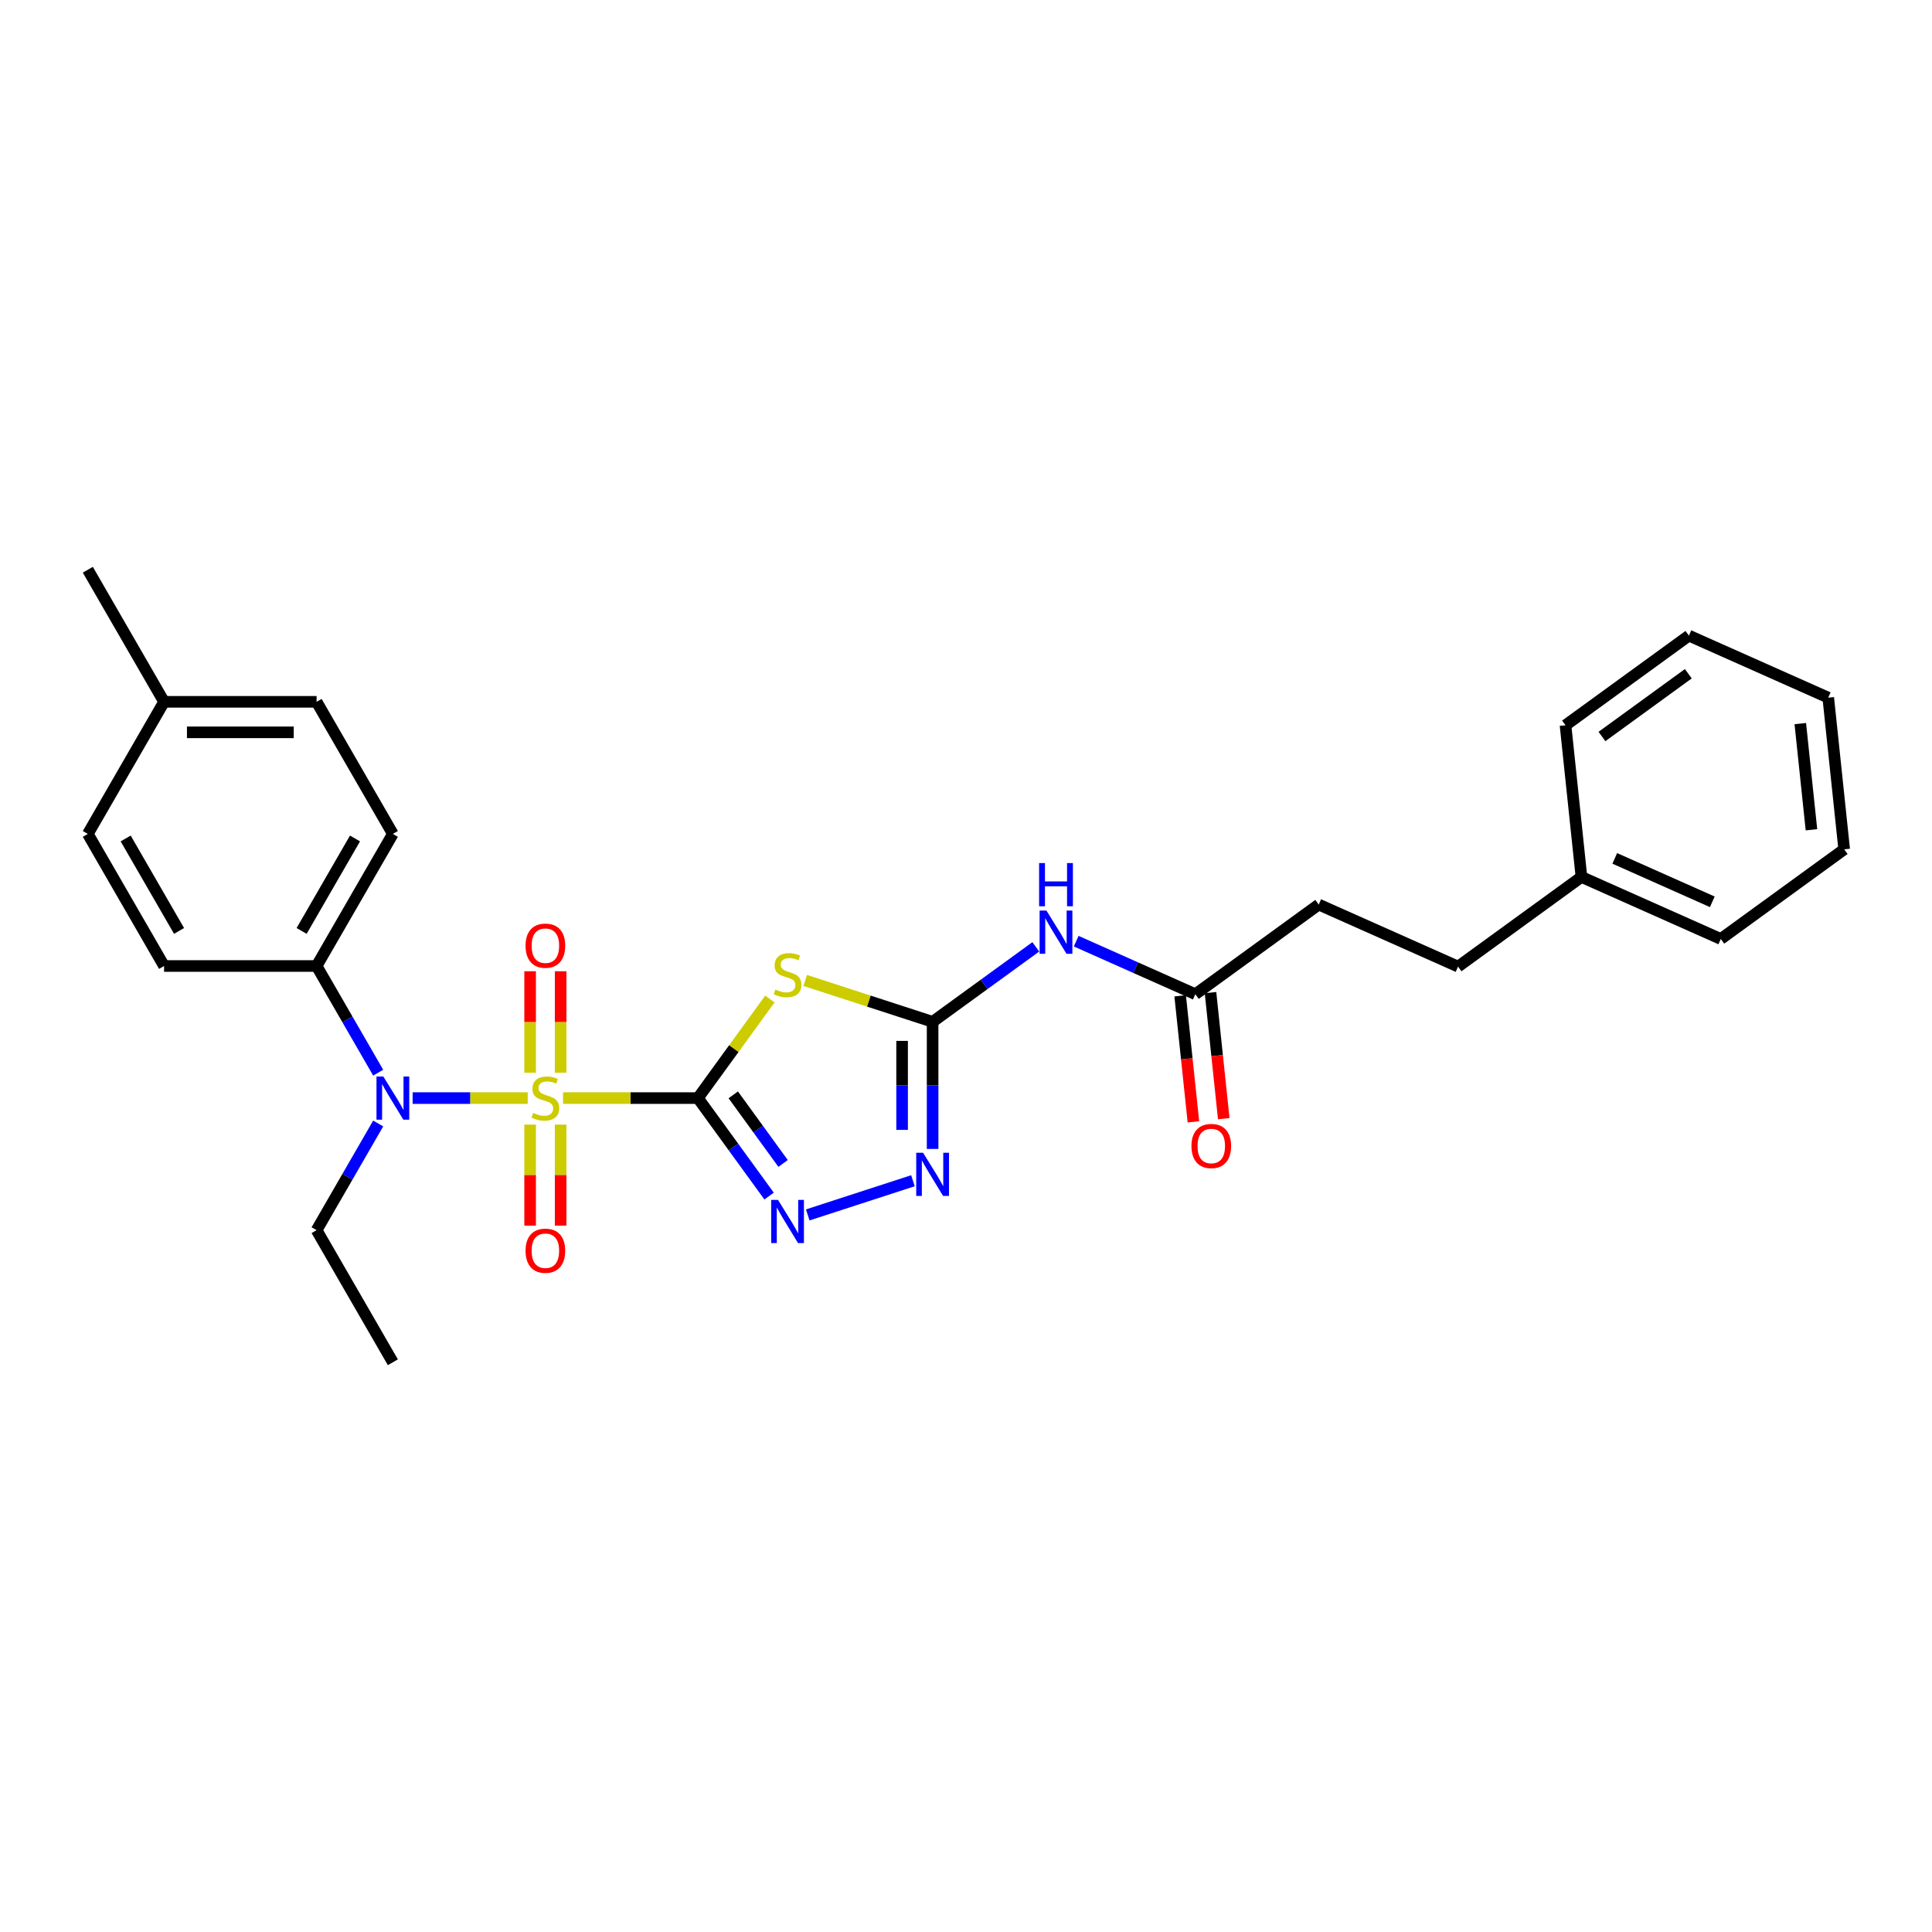 <?xml version='1.0' encoding='iso-8859-1'?>
<svg version='1.1' baseProfile='full'
              xmlns='http://www.w3.org/2000/svg'
                      xmlns:rdkit='http://www.rdkit.org/xml'
                      xmlns:xlink='http://www.w3.org/1999/xlink'
                  xml:space='preserve'
width='1000px' height='1000px' viewBox='0 0 1000 1000'>
<!-- END OF HEADER -->
<rect style='opacity:1.0;fill:#FFFFFF;stroke:none' width='1000' height='1000' x='0' y='0'> </rect>
<path class='bond-0' d='M 361.233,568.368 L 326.332,568.368' style='fill:none;fill-rule:evenodd;stroke:#000000;stroke-width:6px;stroke-linecap:butt;stroke-linejoin:miter;stroke-opacity:1' />
<path class='bond-0' d='M 326.332,568.368 L 291.43,568.368' style='fill:none;fill-rule:evenodd;stroke:#CCCC00;stroke-width:6px;stroke-linecap:butt;stroke-linejoin:miter;stroke-opacity:1' />
<path class='bond-1' d='M 361.233,568.368 L 379.864,542.726' style='fill:none;fill-rule:evenodd;stroke:#000000;stroke-width:6px;stroke-linecap:butt;stroke-linejoin:miter;stroke-opacity:1' />
<path class='bond-1' d='M 379.864,542.726 L 398.494,517.083' style='fill:none;fill-rule:evenodd;stroke:#CCCC00;stroke-width:6px;stroke-linecap:butt;stroke-linejoin:miter;stroke-opacity:1' />
<path class='bond-2' d='M 361.233,568.368 L 379.657,593.726' style='fill:none;fill-rule:evenodd;stroke:#000000;stroke-width:6px;stroke-linecap:butt;stroke-linejoin:miter;stroke-opacity:1' />
<path class='bond-2' d='M 379.657,593.726 L 398.08,619.083' style='fill:none;fill-rule:evenodd;stroke:#0000FF;stroke-width:6px;stroke-linecap:butt;stroke-linejoin:miter;stroke-opacity:1' />
<path class='bond-2' d='M 379.534,566.695 L 392.43,584.445' style='fill:none;fill-rule:evenodd;stroke:#000000;stroke-width:6px;stroke-linecap:butt;stroke-linejoin:miter;stroke-opacity:1' />
<path class='bond-2' d='M 392.43,584.445 L 405.327,602.196' style='fill:none;fill-rule:evenodd;stroke:#0000FF;stroke-width:6px;stroke-linecap:butt;stroke-linejoin:miter;stroke-opacity:1' />
<path class='bond-5' d='M 273.147,568.368 L 243.357,568.368' style='fill:none;fill-rule:evenodd;stroke:#CCCC00;stroke-width:6px;stroke-linecap:butt;stroke-linejoin:miter;stroke-opacity:1' />
<path class='bond-5' d='M 243.357,568.368 L 213.568,568.368' style='fill:none;fill-rule:evenodd;stroke:#0000FF;stroke-width:6px;stroke-linecap:butt;stroke-linejoin:miter;stroke-opacity:1' />
<path class='bond-7' d='M 290.183,555.247 L 290.183,528.984' style='fill:none;fill-rule:evenodd;stroke:#CCCC00;stroke-width:6px;stroke-linecap:butt;stroke-linejoin:miter;stroke-opacity:1' />
<path class='bond-7' d='M 290.183,528.984 L 290.183,502.721' style='fill:none;fill-rule:evenodd;stroke:#FF0000;stroke-width:6px;stroke-linecap:butt;stroke-linejoin:miter;stroke-opacity:1' />
<path class='bond-7' d='M 274.394,555.247 L 274.394,528.984' style='fill:none;fill-rule:evenodd;stroke:#CCCC00;stroke-width:6px;stroke-linecap:butt;stroke-linejoin:miter;stroke-opacity:1' />
<path class='bond-7' d='M 274.394,528.984 L 274.394,502.721' style='fill:none;fill-rule:evenodd;stroke:#FF0000;stroke-width:6px;stroke-linecap:butt;stroke-linejoin:miter;stroke-opacity:1' />
<path class='bond-8' d='M 274.394,582.089 L 274.394,608.233' style='fill:none;fill-rule:evenodd;stroke:#CCCC00;stroke-width:6px;stroke-linecap:butt;stroke-linejoin:miter;stroke-opacity:1' />
<path class='bond-8' d='M 274.394,608.233 L 274.394,634.377' style='fill:none;fill-rule:evenodd;stroke:#FF0000;stroke-width:6px;stroke-linecap:butt;stroke-linejoin:miter;stroke-opacity:1' />
<path class='bond-8' d='M 290.183,582.089 L 290.183,608.233' style='fill:none;fill-rule:evenodd;stroke:#CCCC00;stroke-width:6px;stroke-linecap:butt;stroke-linejoin:miter;stroke-opacity:1' />
<path class='bond-8' d='M 290.183,608.233 L 290.183,634.377' style='fill:none;fill-rule:evenodd;stroke:#FF0000;stroke-width:6px;stroke-linecap:butt;stroke-linejoin:miter;stroke-opacity:1' />
<path class='bond-3' d='M 416.777,507.471 L 449.747,518.183' style='fill:none;fill-rule:evenodd;stroke:#CCCC00;stroke-width:6px;stroke-linecap:butt;stroke-linejoin:miter;stroke-opacity:1' />
<path class='bond-3' d='M 449.747,518.183 L 482.717,528.896' style='fill:none;fill-rule:evenodd;stroke:#000000;stroke-width:6px;stroke-linecap:butt;stroke-linejoin:miter;stroke-opacity:1' />
<path class='bond-4' d='M 418.088,628.84 L 472.539,611.147' style='fill:none;fill-rule:evenodd;stroke:#0000FF;stroke-width:6px;stroke-linecap:butt;stroke-linejoin:miter;stroke-opacity:1' />
<path class='bond-6' d='M 482.717,528.896 L 509.424,509.492' style='fill:none;fill-rule:evenodd;stroke:#000000;stroke-width:6px;stroke-linecap:butt;stroke-linejoin:miter;stroke-opacity:1' />
<path class='bond-6' d='M 509.424,509.492 L 536.132,490.087' style='fill:none;fill-rule:evenodd;stroke:#0000FF;stroke-width:6px;stroke-linecap:butt;stroke-linejoin:miter;stroke-opacity:1' />
<path class='bond-28' d='M 482.717,528.896 L 482.717,561.792' style='fill:none;fill-rule:evenodd;stroke:#000000;stroke-width:6px;stroke-linecap:butt;stroke-linejoin:miter;stroke-opacity:1' />
<path class='bond-28' d='M 482.717,561.792 L 482.717,594.688' style='fill:none;fill-rule:evenodd;stroke:#0000FF;stroke-width:6px;stroke-linecap:butt;stroke-linejoin:miter;stroke-opacity:1' />
<path class='bond-28' d='M 466.928,538.765 L 466.928,561.792' style='fill:none;fill-rule:evenodd;stroke:#000000;stroke-width:6px;stroke-linecap:butt;stroke-linejoin:miter;stroke-opacity:1' />
<path class='bond-28' d='M 466.928,561.792 L 466.928,584.819' style='fill:none;fill-rule:evenodd;stroke:#0000FF;stroke-width:6px;stroke-linecap:butt;stroke-linejoin:miter;stroke-opacity:1' />
<path class='bond-10' d='M 195.75,555.216 L 179.811,527.608' style='fill:none;fill-rule:evenodd;stroke:#0000FF;stroke-width:6px;stroke-linecap:butt;stroke-linejoin:miter;stroke-opacity:1' />
<path class='bond-10' d='M 179.811,527.608 L 163.872,500' style='fill:none;fill-rule:evenodd;stroke:#000000;stroke-width:6px;stroke-linecap:butt;stroke-linejoin:miter;stroke-opacity:1' />
<path class='bond-18' d='M 195.75,581.52 L 179.811,609.128' style='fill:none;fill-rule:evenodd;stroke:#0000FF;stroke-width:6px;stroke-linecap:butt;stroke-linejoin:miter;stroke-opacity:1' />
<path class='bond-18' d='M 179.811,609.128 L 163.872,636.736' style='fill:none;fill-rule:evenodd;stroke:#000000;stroke-width:6px;stroke-linecap:butt;stroke-linejoin:miter;stroke-opacity:1' />
<path class='bond-9' d='M 557.036,487.147 L 587.87,500.875' style='fill:none;fill-rule:evenodd;stroke:#0000FF;stroke-width:6px;stroke-linecap:butt;stroke-linejoin:miter;stroke-opacity:1' />
<path class='bond-9' d='M 587.87,500.875 L 618.704,514.603' style='fill:none;fill-rule:evenodd;stroke:#000000;stroke-width:6px;stroke-linecap:butt;stroke-linejoin:miter;stroke-opacity:1' />
<path class='bond-11' d='M 610.852,515.428 L 614.281,548.045' style='fill:none;fill-rule:evenodd;stroke:#000000;stroke-width:6px;stroke-linecap:butt;stroke-linejoin:miter;stroke-opacity:1' />
<path class='bond-11' d='M 614.281,548.045 L 617.709,580.662' style='fill:none;fill-rule:evenodd;stroke:#FF0000;stroke-width:6px;stroke-linecap:butt;stroke-linejoin:miter;stroke-opacity:1' />
<path class='bond-11' d='M 626.555,513.778 L 629.983,546.395' style='fill:none;fill-rule:evenodd;stroke:#000000;stroke-width:6px;stroke-linecap:butt;stroke-linejoin:miter;stroke-opacity:1' />
<path class='bond-11' d='M 629.983,546.395 L 633.411,579.011' style='fill:none;fill-rule:evenodd;stroke:#FF0000;stroke-width:6px;stroke-linecap:butt;stroke-linejoin:miter;stroke-opacity:1' />
<path class='bond-14' d='M 618.704,514.603 L 682.571,468.2' style='fill:none;fill-rule:evenodd;stroke:#000000;stroke-width:6px;stroke-linecap:butt;stroke-linejoin:miter;stroke-opacity:1' />
<path class='bond-12' d='M 163.872,500 L 203.344,431.632' style='fill:none;fill-rule:evenodd;stroke:#000000;stroke-width:6px;stroke-linecap:butt;stroke-linejoin:miter;stroke-opacity:1' />
<path class='bond-12' d='M 156.119,481.85 L 183.749,433.993' style='fill:none;fill-rule:evenodd;stroke:#000000;stroke-width:6px;stroke-linecap:butt;stroke-linejoin:miter;stroke-opacity:1' />
<path class='bond-13' d='M 163.872,500 L 84.927,500' style='fill:none;fill-rule:evenodd;stroke:#000000;stroke-width:6px;stroke-linecap:butt;stroke-linejoin:miter;stroke-opacity:1' />
<path class='bond-15' d='M 203.344,431.632 L 163.872,363.264' style='fill:none;fill-rule:evenodd;stroke:#000000;stroke-width:6px;stroke-linecap:butt;stroke-linejoin:miter;stroke-opacity:1' />
<path class='bond-16' d='M 84.927,500 L 45.455,431.632' style='fill:none;fill-rule:evenodd;stroke:#000000;stroke-width:6px;stroke-linecap:butt;stroke-linejoin:miter;stroke-opacity:1' />
<path class='bond-16' d='M 92.68,481.85 L 65.049,433.993' style='fill:none;fill-rule:evenodd;stroke:#000000;stroke-width:6px;stroke-linecap:butt;stroke-linejoin:miter;stroke-opacity:1' />
<path class='bond-19' d='M 682.571,468.2 L 754.691,500.31' style='fill:none;fill-rule:evenodd;stroke:#000000;stroke-width:6px;stroke-linecap:butt;stroke-linejoin:miter;stroke-opacity:1' />
<path class='bond-29' d='M 163.872,363.264 L 84.927,363.264' style='fill:none;fill-rule:evenodd;stroke:#000000;stroke-width:6px;stroke-linecap:butt;stroke-linejoin:miter;stroke-opacity:1' />
<path class='bond-29' d='M 152.03,379.053 L 96.769,379.053' style='fill:none;fill-rule:evenodd;stroke:#000000;stroke-width:6px;stroke-linecap:butt;stroke-linejoin:miter;stroke-opacity:1' />
<path class='bond-17' d='M 45.455,431.632 L 84.927,363.264' style='fill:none;fill-rule:evenodd;stroke:#000000;stroke-width:6px;stroke-linecap:butt;stroke-linejoin:miter;stroke-opacity:1' />
<path class='bond-21' d='M 84.927,363.264 L 45.455,294.896' style='fill:none;fill-rule:evenodd;stroke:#000000;stroke-width:6px;stroke-linecap:butt;stroke-linejoin:miter;stroke-opacity:1' />
<path class='bond-24' d='M 163.872,636.736 L 203.344,705.104' style='fill:none;fill-rule:evenodd;stroke:#000000;stroke-width:6px;stroke-linecap:butt;stroke-linejoin:miter;stroke-opacity:1' />
<path class='bond-20' d='M 754.691,500.31 L 818.558,453.908' style='fill:none;fill-rule:evenodd;stroke:#000000;stroke-width:6px;stroke-linecap:butt;stroke-linejoin:miter;stroke-opacity:1' />
<path class='bond-22' d='M 818.558,453.908 L 890.678,486.017' style='fill:none;fill-rule:evenodd;stroke:#000000;stroke-width:6px;stroke-linecap:butt;stroke-linejoin:miter;stroke-opacity:1' />
<path class='bond-22' d='M 835.798,444.3 L 886.282,466.777' style='fill:none;fill-rule:evenodd;stroke:#000000;stroke-width:6px;stroke-linecap:butt;stroke-linejoin:miter;stroke-opacity:1' />
<path class='bond-23' d='M 818.558,453.908 L 810.306,375.395' style='fill:none;fill-rule:evenodd;stroke:#000000;stroke-width:6px;stroke-linecap:butt;stroke-linejoin:miter;stroke-opacity:1' />
<path class='bond-26' d='M 890.678,486.017 L 954.545,439.615' style='fill:none;fill-rule:evenodd;stroke:#000000;stroke-width:6px;stroke-linecap:butt;stroke-linejoin:miter;stroke-opacity:1' />
<path class='bond-25' d='M 810.306,375.395 L 874.174,328.993' style='fill:none;fill-rule:evenodd;stroke:#000000;stroke-width:6px;stroke-linecap:butt;stroke-linejoin:miter;stroke-opacity:1' />
<path class='bond-25' d='M 829.167,381.209 L 873.874,348.727' style='fill:none;fill-rule:evenodd;stroke:#000000;stroke-width:6px;stroke-linecap:butt;stroke-linejoin:miter;stroke-opacity:1' />
<path class='bond-27' d='M 874.174,328.993 L 946.293,361.103' style='fill:none;fill-rule:evenodd;stroke:#000000;stroke-width:6px;stroke-linecap:butt;stroke-linejoin:miter;stroke-opacity:1' />
<path class='bond-30' d='M 954.545,439.615 L 946.293,361.103' style='fill:none;fill-rule:evenodd;stroke:#000000;stroke-width:6px;stroke-linecap:butt;stroke-linejoin:miter;stroke-opacity:1' />
<path class='bond-30' d='M 937.605,429.488 L 931.829,374.53' style='fill:none;fill-rule:evenodd;stroke:#000000;stroke-width:6px;stroke-linecap:butt;stroke-linejoin:miter;stroke-opacity:1' />
<path  class='atom-1' d='M 275.973 576.042
Q 276.226 576.136, 277.268 576.578
Q 278.31 577.02, 279.447 577.305
Q 280.615 577.557, 281.752 577.557
Q 283.867 577.557, 285.099 576.547
Q 286.331 575.505, 286.331 573.705
Q 286.331 572.473, 285.699 571.715
Q 285.099 570.957, 284.152 570.547
Q 283.204 570.136, 281.625 569.663
Q 279.636 569.063, 278.436 568.494
Q 277.268 567.926, 276.415 566.726
Q 275.594 565.526, 275.594 563.505
Q 275.594 560.695, 277.489 558.958
Q 279.415 557.221, 283.204 557.221
Q 285.794 557.221, 288.73 558.453
L 288.004 560.884
Q 285.32 559.779, 283.299 559.779
Q 281.12 559.779, 279.92 560.695
Q 278.72 561.579, 278.752 563.126
Q 278.752 564.326, 279.352 565.052
Q 279.983 565.779, 280.868 566.189
Q 281.783 566.6, 283.299 567.073
Q 285.32 567.705, 286.52 568.337
Q 287.72 568.968, 288.573 570.263
Q 289.457 571.526, 289.457 573.705
Q 289.457 576.799, 287.373 578.473
Q 285.32 580.115, 281.878 580.115
Q 279.889 580.115, 278.373 579.673
Q 276.889 579.262, 275.12 578.536
L 275.973 576.042
' fill='#CCCC00'/>
<path  class='atom-2' d='M 401.32 512.174
Q 401.573 512.269, 402.615 512.711
Q 403.657 513.153, 404.794 513.437
Q 405.962 513.69, 407.099 513.69
Q 409.215 513.69, 410.446 512.679
Q 411.678 511.637, 411.678 509.837
Q 411.678 508.606, 411.046 507.848
Q 410.446 507.09, 409.499 506.679
Q 408.551 506.269, 406.973 505.795
Q 404.983 505.195, 403.783 504.627
Q 402.615 504.058, 401.762 502.858
Q 400.941 501.659, 400.941 499.638
Q 400.941 496.827, 402.836 495.09
Q 404.762 493.354, 408.551 493.354
Q 411.141 493.354, 414.078 494.585
L 413.351 497.017
Q 410.667 495.911, 408.646 495.911
Q 406.467 495.911, 405.267 496.827
Q 404.067 497.711, 404.099 499.259
Q 404.099 500.459, 404.699 501.185
Q 405.331 501.911, 406.215 502.322
Q 407.13 502.732, 408.646 503.206
Q 410.667 503.837, 411.867 504.469
Q 413.067 505.1, 413.92 506.395
Q 414.804 507.658, 414.804 509.837
Q 414.804 512.932, 412.72 514.605
Q 410.667 516.247, 407.225 516.247
Q 405.236 516.247, 403.72 515.805
Q 402.236 515.395, 400.468 514.669
L 401.32 512.174
' fill='#CCCC00'/>
<path  class='atom-3' d='M 402.694 621.057
L 410.02 632.899
Q 410.746 634.067, 411.915 636.183
Q 413.083 638.299, 413.146 638.425
L 413.146 621.057
L 416.114 621.057
L 416.114 643.414
L 413.051 643.414
L 405.188 630.467
Q 404.273 628.952, 403.294 627.215
Q 402.346 625.478, 402.062 624.941
L 402.062 643.414
L 399.157 643.414
L 399.157 621.057
L 402.694 621.057
' fill='#0000FF'/>
<path  class='atom-5' d='M 477.775 596.662
L 485.101 608.504
Q 485.827 609.672, 486.995 611.788
Q 488.164 613.903, 488.227 614.03
L 488.227 596.662
L 491.195 596.662
L 491.195 619.019
L 488.132 619.019
L 480.269 606.072
Q 479.354 604.556, 478.375 602.82
Q 477.427 601.083, 477.143 600.546
L 477.143 619.019
L 474.238 619.019
L 474.238 596.662
L 477.775 596.662
' fill='#0000FF'/>
<path  class='atom-6' d='M 198.402 557.19
L 205.728 569.031
Q 206.454 570.2, 207.623 572.315
Q 208.791 574.431, 208.854 574.557
L 208.854 557.19
L 211.823 557.19
L 211.823 579.547
L 208.759 579.547
L 200.897 566.6
Q 199.981 565.084, 199.002 563.347
Q 198.055 561.61, 197.77 561.074
L 197.77 579.547
L 194.865 579.547
L 194.865 557.19
L 198.402 557.19
' fill='#0000FF'/>
<path  class='atom-7' d='M 541.642 471.315
L 548.968 483.156
Q 549.695 484.325, 550.863 486.44
Q 552.031 488.556, 552.094 488.683
L 552.094 471.315
L 555.063 471.315
L 555.063 493.672
L 552 493.672
L 544.137 480.725
Q 543.221 479.209, 542.242 477.472
Q 541.295 475.736, 541.011 475.199
L 541.011 493.672
L 538.105 493.672
L 538.105 471.315
L 541.642 471.315
' fill='#0000FF'/>
<path  class='atom-7' d='M 537.837 446.722
L 540.869 446.722
L 540.869 456.227
L 552.3 456.227
L 552.3 446.722
L 555.331 446.722
L 555.331 469.079
L 552.3 469.079
L 552.3 458.753
L 540.869 458.753
L 540.869 469.079
L 537.837 469.079
L 537.837 446.722
' fill='#0000FF'/>
<path  class='atom-8' d='M 272.026 489.487
Q 272.026 484.118, 274.678 481.118
Q 277.331 478.119, 282.289 478.119
Q 287.246 478.119, 289.899 481.118
Q 292.551 484.118, 292.551 489.487
Q 292.551 494.918, 289.867 498.013
Q 287.183 501.076, 282.289 501.076
Q 277.362 501.076, 274.678 498.013
Q 272.026 494.95, 272.026 489.487
M 282.289 498.549
Q 285.699 498.549, 287.53 496.276
Q 289.394 493.971, 289.394 489.487
Q 289.394 485.097, 287.53 482.887
Q 285.699 480.645, 282.289 480.645
Q 278.878 480.645, 277.015 482.855
Q 275.184 485.066, 275.184 489.487
Q 275.184 494.002, 277.015 496.276
Q 278.878 498.549, 282.289 498.549
' fill='#FF0000'/>
<path  class='atom-9' d='M 272.026 647.376
Q 272.026 642.008, 274.678 639.008
Q 277.331 636.008, 282.289 636.008
Q 287.246 636.008, 289.899 639.008
Q 292.551 642.008, 292.551 647.376
Q 292.551 652.807, 289.867 655.902
Q 287.183 658.965, 282.289 658.965
Q 277.362 658.965, 274.678 655.902
Q 272.026 652.839, 272.026 647.376
M 282.289 656.439
Q 285.699 656.439, 287.53 654.165
Q 289.394 651.86, 289.394 647.376
Q 289.394 642.987, 287.53 640.776
Q 285.699 638.534, 282.289 638.534
Q 278.878 638.534, 277.015 640.745
Q 275.184 642.955, 275.184 647.376
Q 275.184 651.892, 277.015 654.165
Q 278.878 656.439, 282.289 656.439
' fill='#FF0000'/>
<path  class='atom-12' d='M 616.693 593.178
Q 616.693 587.81, 619.345 584.81
Q 621.998 581.81, 626.956 581.81
Q 631.913 581.81, 634.566 584.81
Q 637.218 587.81, 637.218 593.178
Q 637.218 598.61, 634.534 601.704
Q 631.85 604.767, 626.956 604.767
Q 622.029 604.767, 619.345 601.704
Q 616.693 598.641, 616.693 593.178
M 626.956 602.241
Q 630.366 602.241, 632.198 599.968
Q 634.061 597.662, 634.061 593.178
Q 634.061 588.789, 632.198 586.579
Q 630.366 584.336, 626.956 584.336
Q 623.545 584.336, 621.682 586.547
Q 619.851 588.757, 619.851 593.178
Q 619.851 597.694, 621.682 599.968
Q 623.545 602.241, 626.956 602.241
' fill='#FF0000'/>
</svg>
